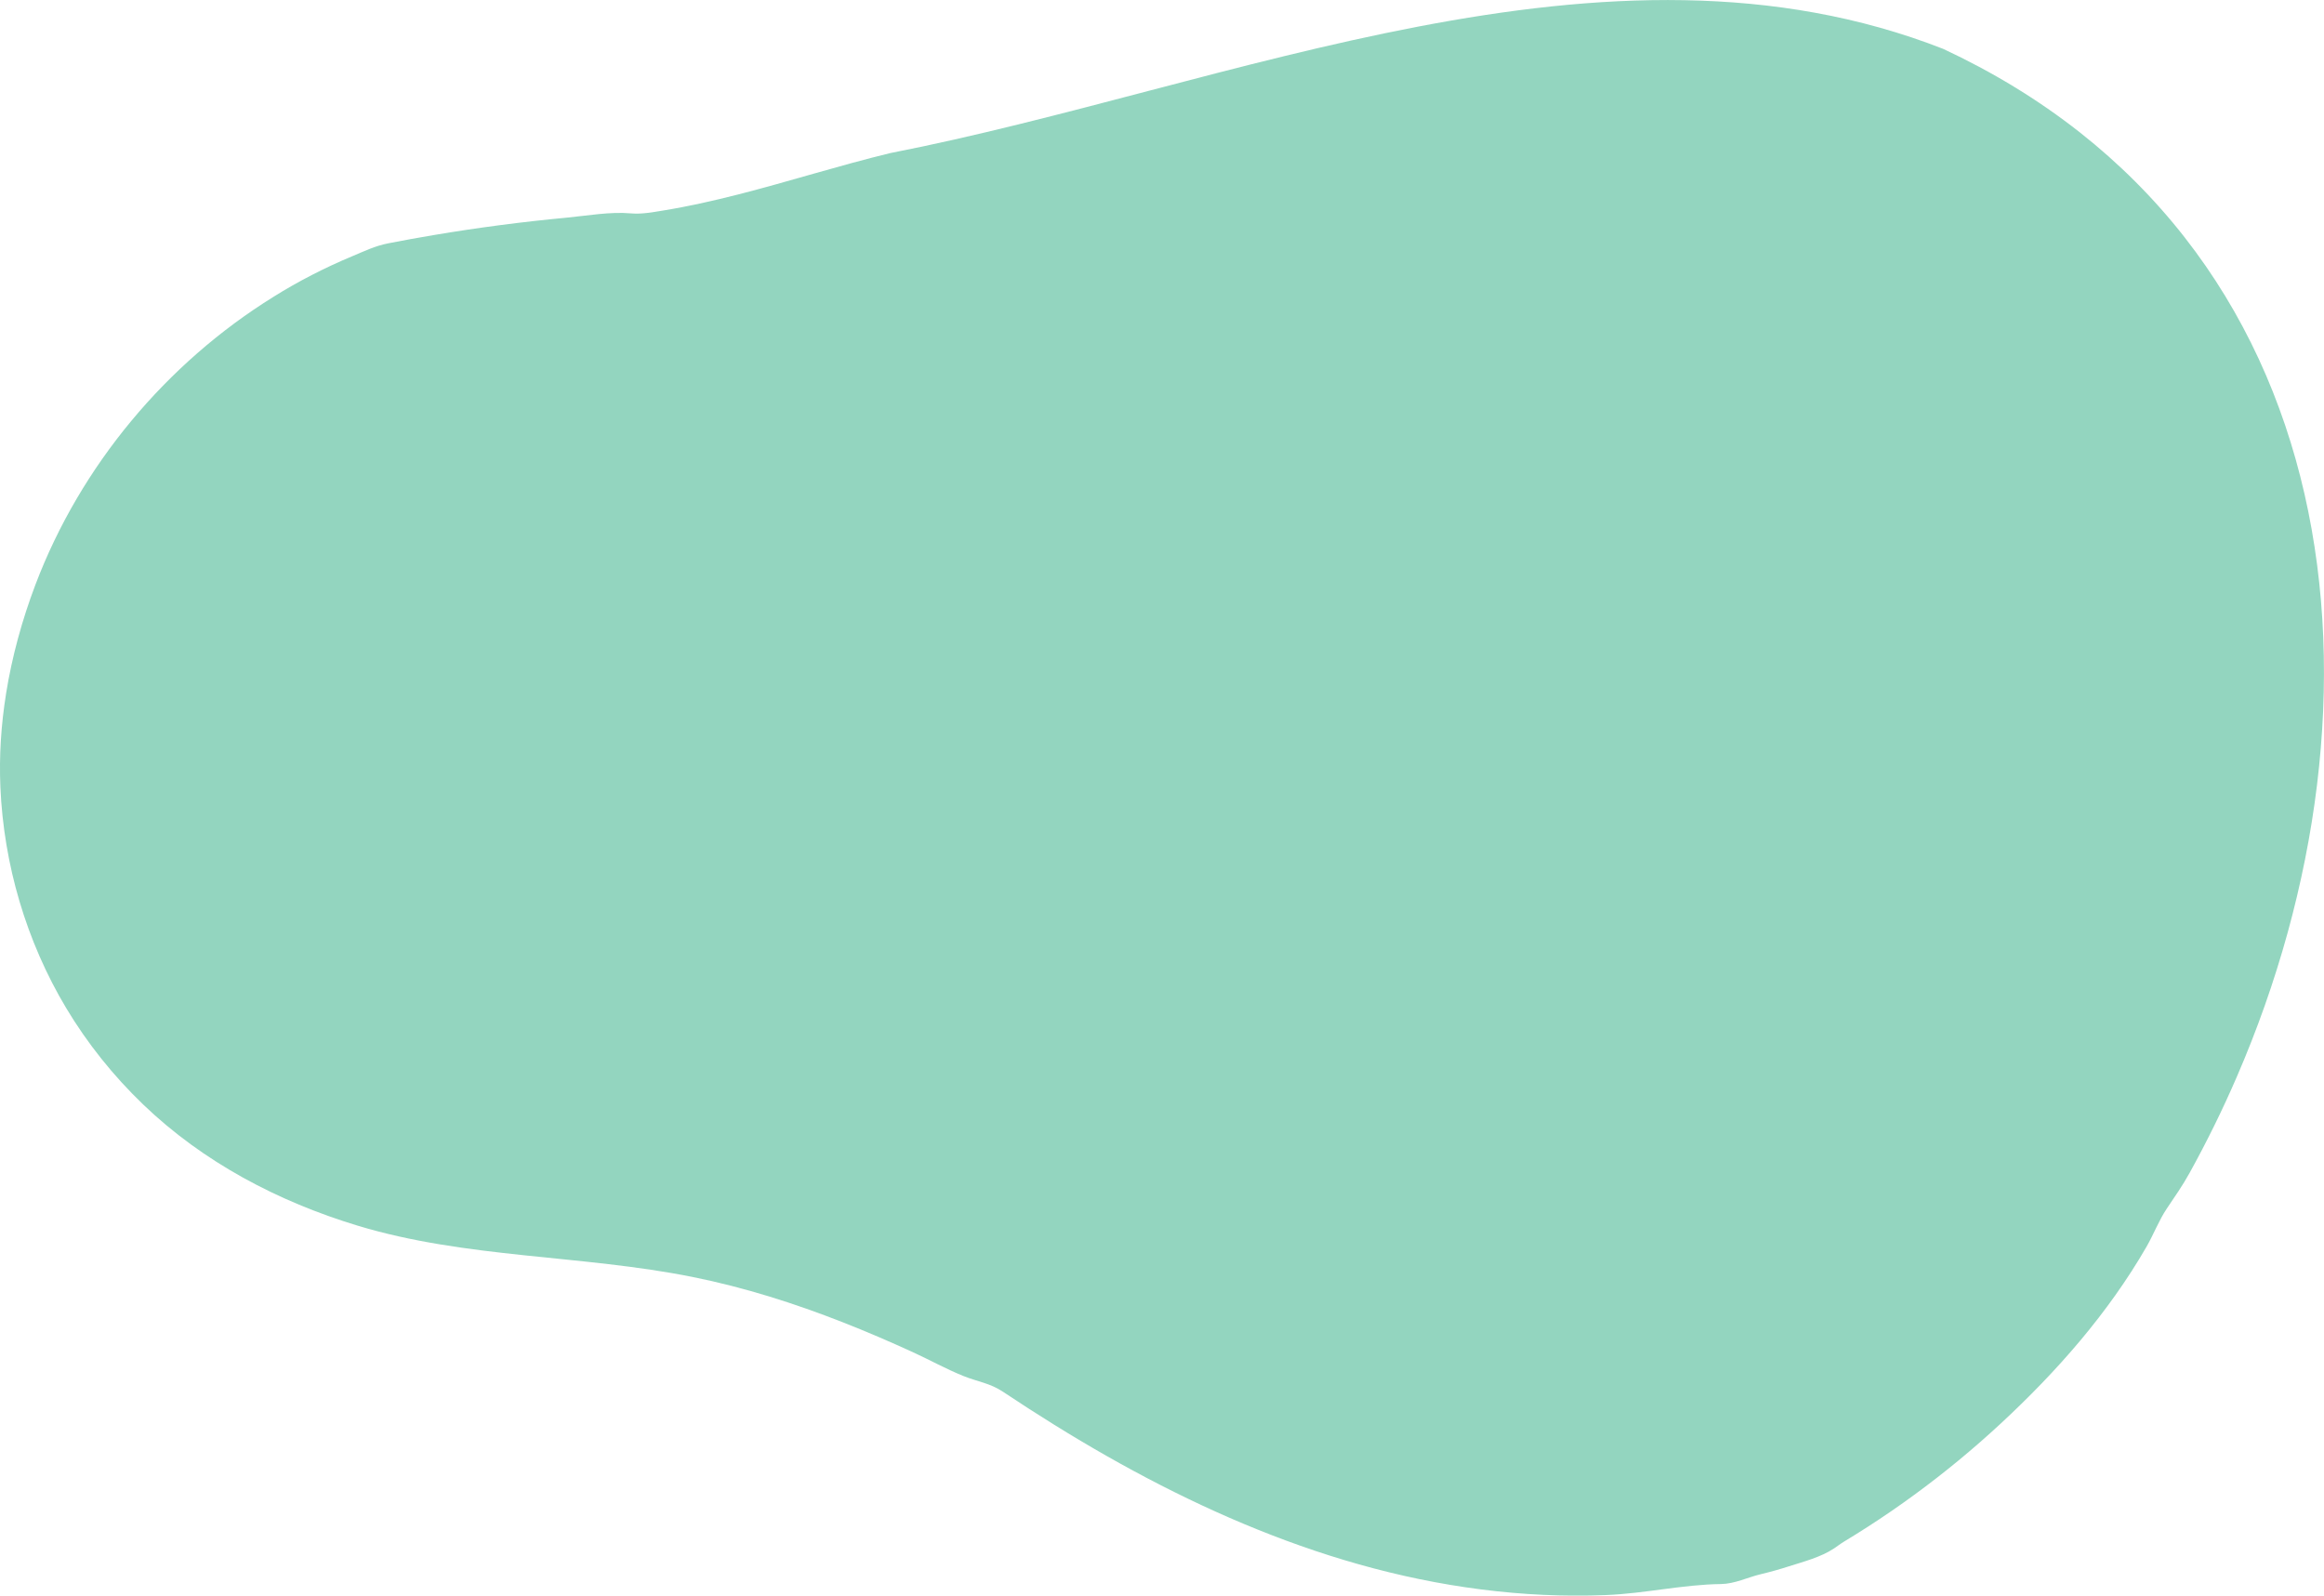 <svg xmlns="http://www.w3.org/2000/svg" xmlns:xlink="http://www.w3.org/1999/xlink" xmlns:xodm="http://www.corel.com/coreldraw/odm/2003" xml:space="preserve" width="30.353mm" height="20.841mm" style="shape-rendering:geometricPrecision; text-rendering:geometricPrecision; image-rendering:optimizeQuality; fill-rule:evenodd; clip-rule:evenodd" viewBox="0 0 737.99 506.72"> <defs> <style type="text/css"> .fil0 {fill:#93D5BF;fill-rule:nonzero} </style> </defs> <g id="Layer_x0020_1">  <path class="fil0" d="M1.92 220.34c-1.57,9.79 -2.22,19.7 -1.8,29.57 1.06,24.66 8.23,49.06 20.91,70.25 6.72,11.22 14.97,21.51 24.4,30.57 19.11,18.37 42.88,30.85 68.14,38.51 34.38,10.42 71.16,9.23 106.38,16.3 16.35,3.28 32.3,8.34 47.8,14.43 7.45,2.93 14.8,6.09 22.09,9.43 5.39,2.47 10.65,5.4 16.15,7.61 4.45,1.79 8.36,2.22 12.51,4.98 10.77,7.18 21.77,14.05 33.03,20.45 22.45,12.76 46.01,23.71 70.65,31.55 3.08,0.98 6.18,1.91 9.29,2.79 25.47,7.2 52.07,10.85 78.56,9.77 12.28,-0.49 24.26,-3.34 36.5,-3.5 4.34,-0.06 8.43,-2.13 12.62,-3.13 2.99,-0.71 5.95,-1.54 8.87,-2.48 4.69,-1.49 10.22,-2.94 14.34,-5.67 1.1,-0.73 2.15,-1.56 3.3,-2.25 2.54,-1.53 5.06,-3.11 7.56,-4.72 4.99,-3.22 9.89,-6.58 14.69,-10.1 9.59,-7.01 18.77,-14.59 27.48,-22.67 17.76,-16.47 34.11,-35.04 46.28,-56.17 2.23,-3.88 3.91,-8.33 6.39,-12.03 2.49,-3.69 5.06,-7.38 7.23,-11.31 5.49,-9.93 10.5,-20.11 15,-30.52 6.44,-14.86 11.85,-30.17 16.15,-45.78 4.24,-15.41 7.41,-31.13 9.34,-47.01 1.89,-15.56 2.61,-31.26 1.97,-46.92 -0.63,-15.31 -2.56,-30.57 -5.97,-45.5 -3.36,-14.7 -8.16,-29.07 -14.49,-42.76 -6.35,-13.74 -14.25,-26.76 -23.57,-38.68 -9.68,-12.39 -20.88,-23.55 -33.22,-33.28 -13.37,-10.54 -28.02,-19.36 -43.43,-26.55 -106.96,-41.89 -226.35,12.02 -334.31,33.08 -16.26,3.93 -32.21,9.04 -48.42,13.17 -7.86,2 -15.78,3.79 -23.79,5.09 -3.44,0.55 -6.77,1.2 -10.2,0.9 -6.62,-0.6 -13.89,0.75 -20.5,1.37 -14.08,1.32 -28.12,3.16 -42.07,5.51 -4.84,0.81 -9.67,1.69 -14.49,2.63 -4.17,0.81 -7.59,2.49 -11.51,4.13 -8.61,3.6 -16.98,7.88 -24.89,12.83 -17.08,10.59 -32.39,24.01 -45.22,39.47 -12.87,15.51 -23.26,33.1 -30.41,51.95 -4.23,11.17 -7.45,22.84 -9.35,34.7z"></path> </g> </svg>
